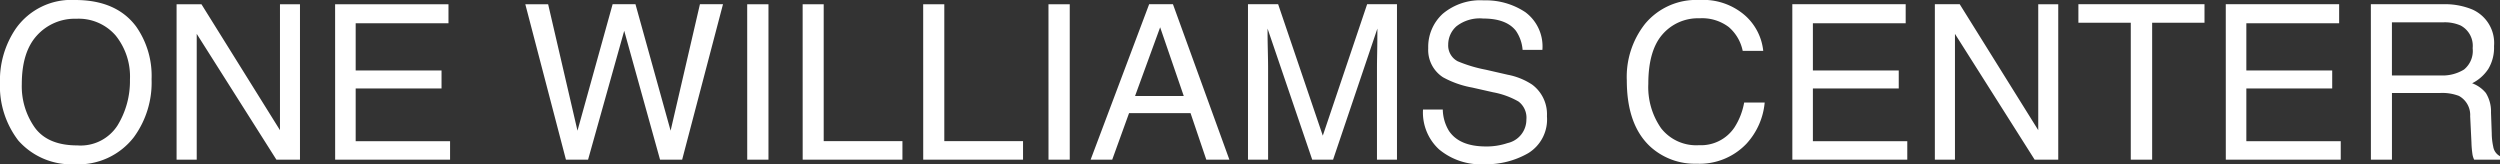 <svg xmlns="http://www.w3.org/2000/svg" width="299.914" height="19.703" viewBox="0 0 299.914 19.703">
  <rect x="0" y="0" width="299.914" height="19.703" fill="#333333" stroke="none"/>
  <path id="Path_10646" data-name="Path 10646" d="M10.029-19.157q4.938,0,7.313,3.174A10.285,10.285,0,0,1,19.2-9.648,11.086,11.086,0,0,1,17.075-2.7a8.408,8.408,0,0,1-7.1,3.25A8.482,8.482,0,0,1,3.212-2.3a10.738,10.738,0,0,1-2.2-6.932A11.025,11.025,0,0,1,2.895-15.7,8.14,8.14,0,0,1,10.029-19.157Zm.254,17.443a5.26,5.26,0,0,0,4.831-2.393,10.186,10.186,0,0,0,1.492-5.5,7.85,7.85,0,0,0-1.72-5.294,5.871,5.871,0,0,0-4.7-2.006,6.125,6.125,0,0,0-4.723,1.987Q3.631-12.937,3.631-9.064A8.56,8.56,0,0,0,5.2-3.84Q6.767-1.714,10.283-1.714ZM22.2-18.649h2.983l9.42,15.107V-18.649h2.4V0H34.176l-9.56-15.095V0H22.2Zm19.018,0h13.6v2.285H43.685V-10.7h10.3v2.158h-10.3v6.322H55.009V0H41.222Zm25.556,0L70.294-3.479l4.215-15.171h2.742L81.466-3.479l3.517-15.171H87.75L82.85,0H80.2l-4.3-15.463L71.563,0H68.91L64.035-18.649Zm23.88,0h2.552V0H90.657Zm6.652,0h2.526V-2.222h9.445V0H97.31Zm14.46,0H114.3V-2.222h9.445V0H111.77Zm15.031,0h2.552V0H126.8ZM143.025-7.643l-2.831-8.239-3.009,8.239Zm-4.151-11.007h2.856L148.5,0h-2.768l-1.892-5.586h-7.376L134.443,0h-2.59Zm11.857,0h3.618l5.357,15.768,5.319-15.768h3.58V0h-2.4V-11.007q0-.571.025-1.892t.025-2.831L160.938,0h-2.5L153.08-15.729v.571q0,.686.032,2.088t.032,2.063V0h-2.412ZM174.1-6.018a5.1,5.1,0,0,0,.749,2.577q1.257,1.854,4.431,1.854a7.842,7.842,0,0,0,2.59-.406,2.878,2.878,0,0,0,2.26-2.818,2.433,2.433,0,0,0-.952-2.171,9.614,9.614,0,0,0-3.021-1.1l-2.526-.571a11.44,11.44,0,0,1-3.5-1.231,3.9,3.9,0,0,1-1.777-3.491,5.376,5.376,0,0,1,1.739-4.126,6.978,6.978,0,0,1,4.926-1.612A8.555,8.555,0,0,1,184-17.7a5.109,5.109,0,0,1,2.05,4.526h-2.374a4.673,4.673,0,0,0-.812-2.3q-1.155-1.46-3.923-1.46a4.538,4.538,0,0,0-3.212.939,2.94,2.94,0,0,0-.978,2.184,2.132,2.132,0,0,0,1.143,2.006,16.767,16.767,0,0,0,3.39,1.016l2.615.6a8.013,8.013,0,0,1,2.92,1.181,4.421,4.421,0,0,1,1.777,3.8,4.738,4.738,0,0,1-2.253,4.431A10.092,10.092,0,0,1,179.105.546a7.831,7.831,0,0,1-5.446-1.777,6,6,0,0,1-1.93-4.786Zm30.773-13.14a7.643,7.643,0,0,1,5.5,1.866,6.591,6.591,0,0,1,2.171,4.24h-2.463a5.126,5.126,0,0,0-1.669-2.856,5.291,5.291,0,0,0-3.51-1.054,5.629,5.629,0,0,0-4.45,1.936q-1.695,1.936-1.695,5.935a8.621,8.621,0,0,0,1.53,5.313,5.345,5.345,0,0,0,4.564,2.038A4.822,4.822,0,0,0,209.1-3.885a8.16,8.16,0,0,0,1.155-2.971h2.463a8.416,8.416,0,0,1-2.184,4.938,7.77,7.77,0,0,1-5.992,2.4,7.909,7.909,0,0,1-5.459-1.968q-2.907-2.6-2.907-8.036a10.266,10.266,0,0,1,2.184-6.767A7.976,7.976,0,0,1,204.877-19.157Zm11.159.508h13.6v2.285H218.5V-10.7h10.3v2.158H218.5v6.322h11.324V0H216.036Zm17.1,0h2.983l9.42,15.107V-18.649h2.4V0h-2.831l-9.56-15.095V0h-2.412Zm32.348,0v2.222H259.2V0h-2.564V-16.428h-6.284v-2.222Zm2.552,0h13.6v2.285H270.5V-10.7h10.3v2.158H270.5v6.322h11.324V0H268.036Zm25.771,8.544a4.9,4.9,0,0,0,2.812-.711,2.894,2.894,0,0,0,1.035-2.564,2.751,2.751,0,0,0-1.447-2.717,4.73,4.73,0,0,0-2.069-.381h-6.17v6.373Zm-8.366-8.544h8.633a8.61,8.61,0,0,1,3.517.622,4.4,4.4,0,0,1,2.628,4.405,4.954,4.954,0,0,1-.692,2.742,5,5,0,0,1-1.936,1.714A3.815,3.815,0,0,1,299.235-8a4.2,4.2,0,0,1,.616,2.349l.089,2.5a7.688,7.688,0,0,0,.178,1.587,1.56,1.56,0,0,0,.813,1.143V0h-3.1a2.33,2.33,0,0,1-.2-.622,11.938,11.938,0,0,1-.127-1.473l-.152-3.11a2.613,2.613,0,0,0-1.358-2.45A5.618,5.618,0,0,0,293.719-8h-5.751V0h-2.526Z" transform="translate(-1.016 19.157)" fill="#fff"/>
</svg>
